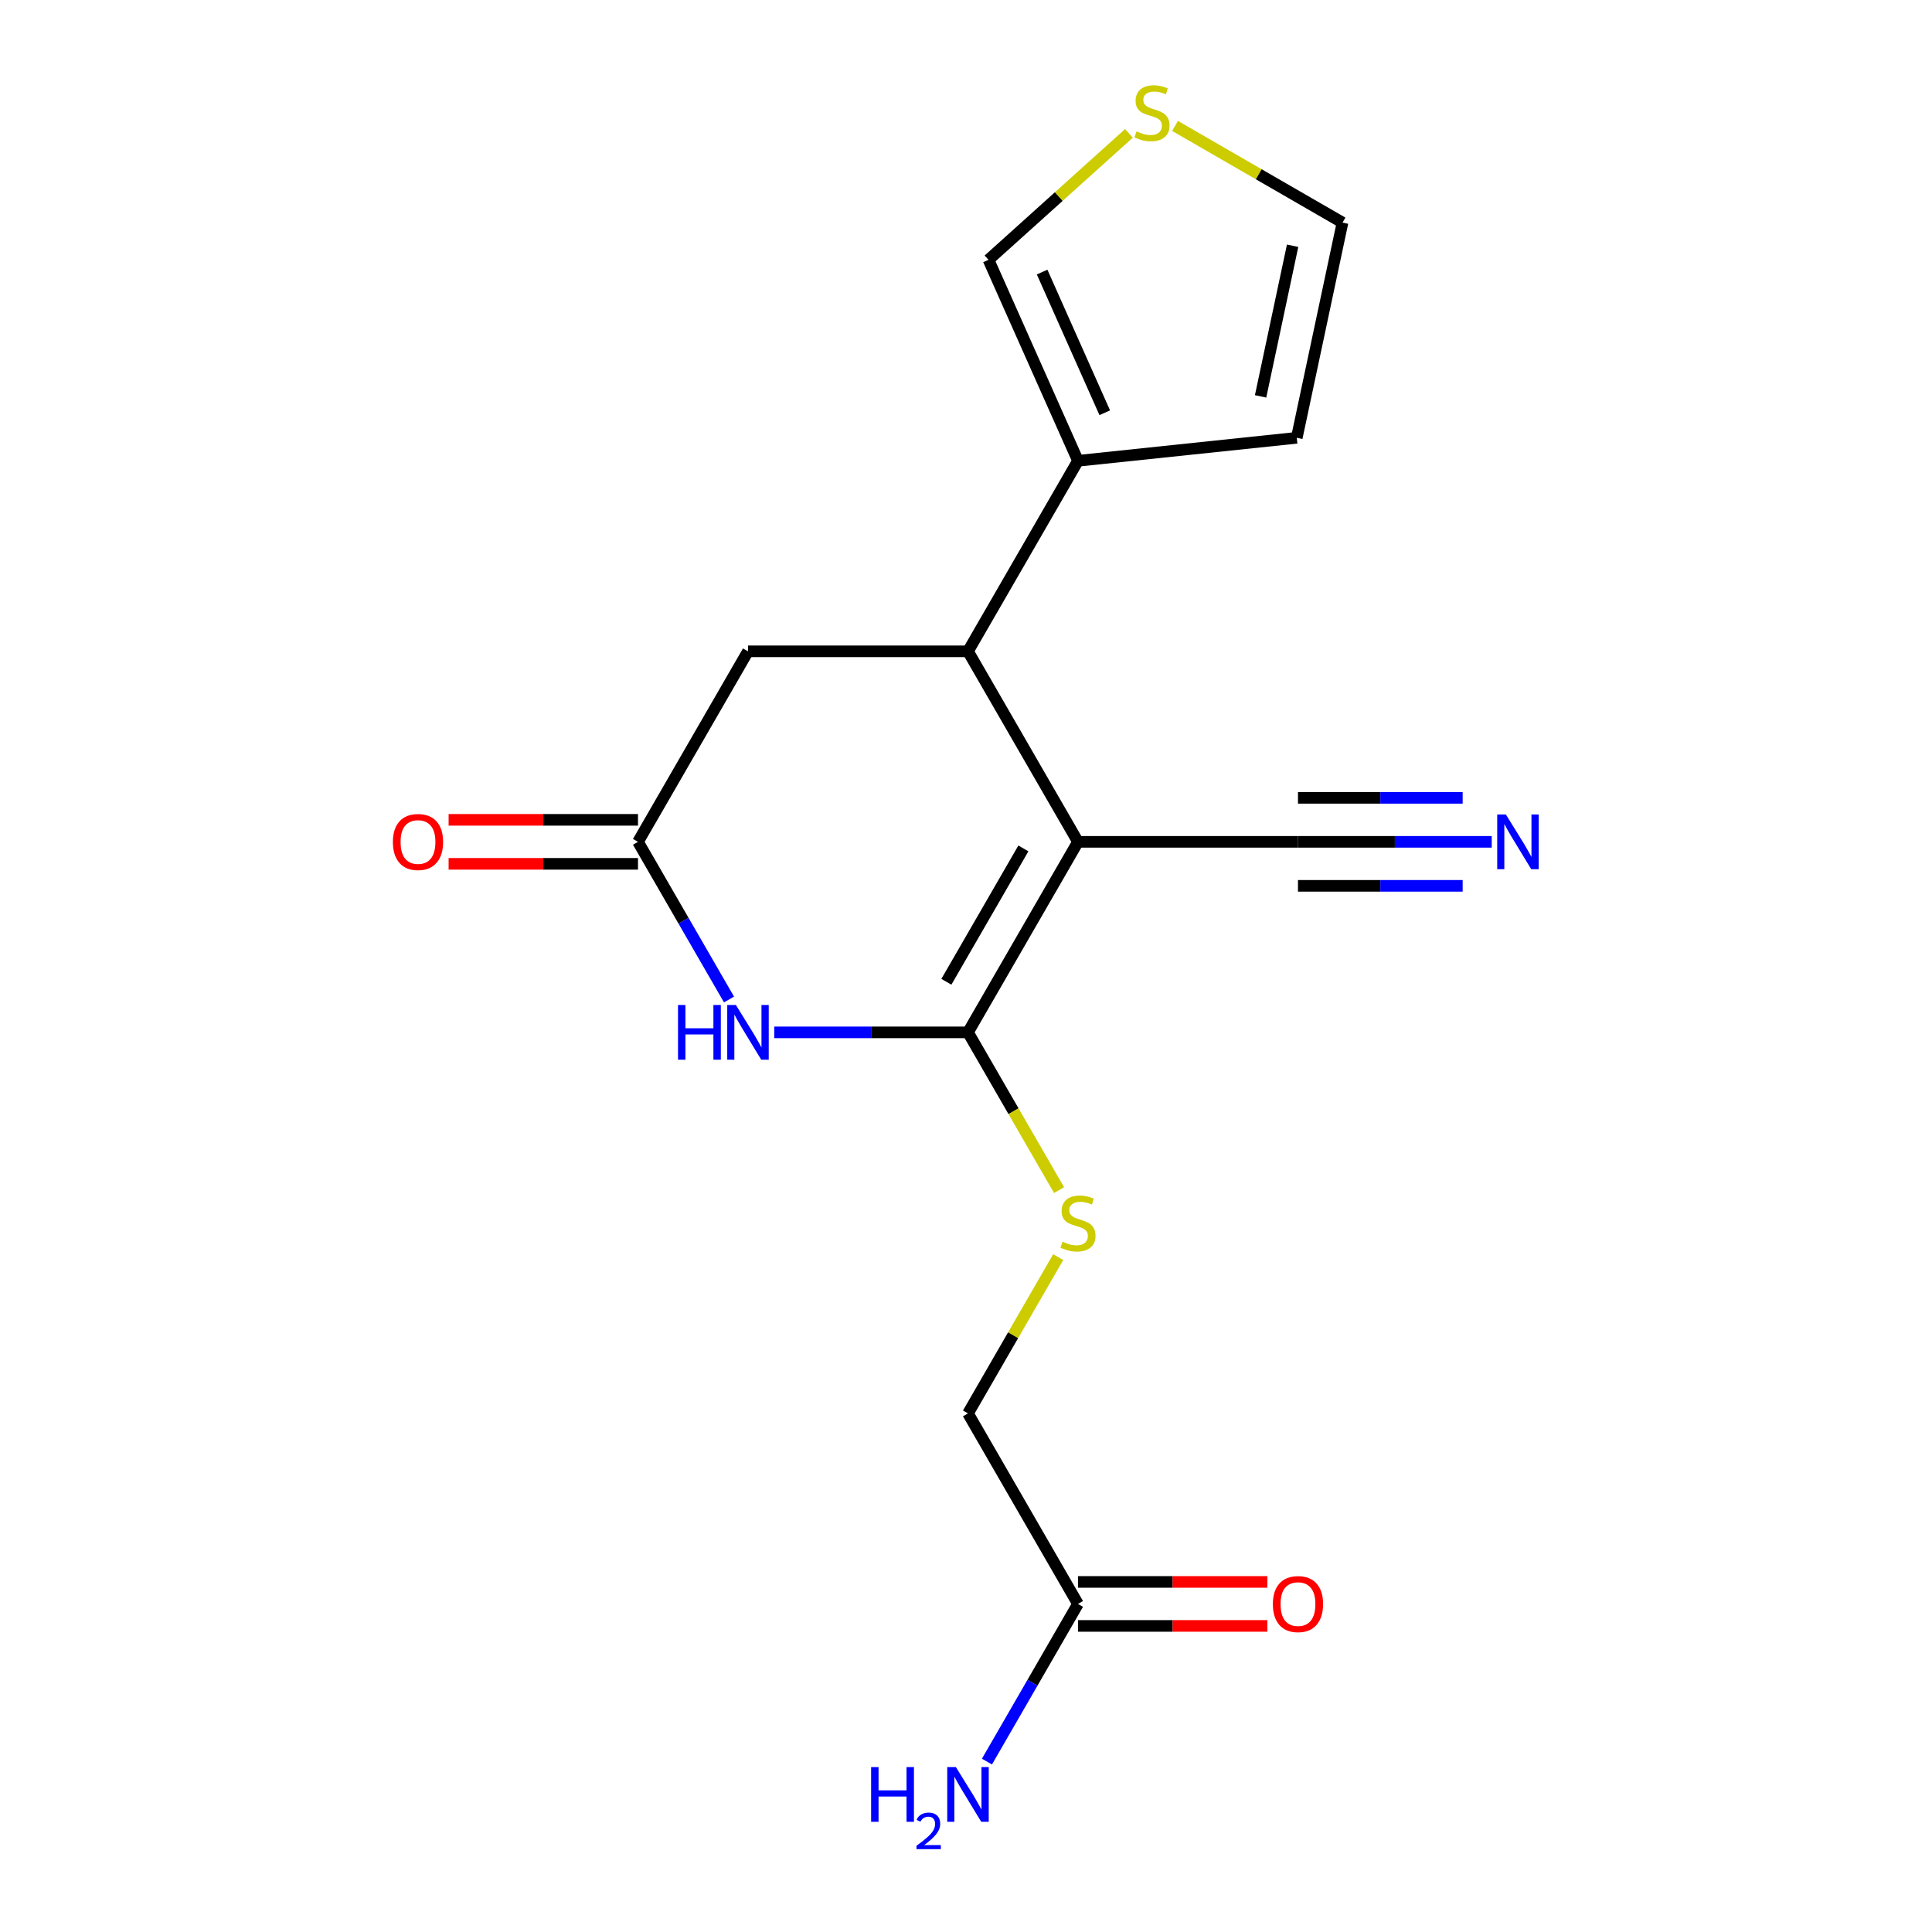 <?xml version='1.0' encoding='iso-8859-1'?>
<svg version='1.1' baseProfile='full'
              xmlns='http://www.w3.org/2000/svg'
                      xmlns:rdkit='http://www.rdkit.org/xml'
                      xmlns:xlink='http://www.w3.org/1999/xlink'
                  xml:space='preserve'
width='1000px' height='1000px' viewBox='0 0 1000 1000'>
<!-- END OF HEADER -->
<rect style='opacity:1.0;fill:#FFFFFF;stroke:none' width='1000' height='1000' x='0' y='0'> </rect>
<path class='bond-0' d='M 557.962,435.735 L 501.027,534.348' style='fill:none;fill-rule:evenodd;stroke:#000000;stroke-width:6px;stroke-linecap:butt;stroke-linejoin:miter;stroke-opacity:1' />
<path class='bond-0' d='M 529.699,439.14 L 489.845,508.169' style='fill:none;fill-rule:evenodd;stroke:#000000;stroke-width:6px;stroke-linecap:butt;stroke-linejoin:miter;stroke-opacity:1' />
<path class='bond-2' d='M 557.962,435.735 L 501.027,337.121' style='fill:none;fill-rule:evenodd;stroke:#000000;stroke-width:6px;stroke-linecap:butt;stroke-linejoin:miter;stroke-opacity:1' />
<path class='bond-4' d='M 557.962,435.735 L 671.831,435.735' style='fill:none;fill-rule:evenodd;stroke:#000000;stroke-width:6px;stroke-linecap:butt;stroke-linejoin:miter;stroke-opacity:1' />
<path class='bond-1' d='M 501.027,534.348 L 450.886,534.348' style='fill:none;fill-rule:evenodd;stroke:#000000;stroke-width:6px;stroke-linecap:butt;stroke-linejoin:miter;stroke-opacity:1' />
<path class='bond-1' d='M 450.886,534.348 L 400.745,534.348' style='fill:none;fill-rule:evenodd;stroke:#0000FF;stroke-width:6px;stroke-linecap:butt;stroke-linejoin:miter;stroke-opacity:1' />
<path class='bond-6' d='M 501.027,534.348 L 524.597,575.171' style='fill:none;fill-rule:evenodd;stroke:#000000;stroke-width:6px;stroke-linecap:butt;stroke-linejoin:miter;stroke-opacity:1' />
<path class='bond-6' d='M 524.597,575.171 L 548.166,615.995' style='fill:none;fill-rule:evenodd;stroke:#CCCC00;stroke-width:6px;stroke-linecap:butt;stroke-linejoin:miter;stroke-opacity:1' />
<path class='bond-18' d='M 377.339,517.341 L 353.782,476.538' style='fill:none;fill-rule:evenodd;stroke:#0000FF;stroke-width:6px;stroke-linecap:butt;stroke-linejoin:miter;stroke-opacity:1' />
<path class='bond-18' d='M 353.782,476.538 L 330.224,435.735' style='fill:none;fill-rule:evenodd;stroke:#000000;stroke-width:6px;stroke-linecap:butt;stroke-linejoin:miter;stroke-opacity:1' />
<path class='bond-5' d='M 501.027,337.121 L 557.962,238.508' style='fill:none;fill-rule:evenodd;stroke:#000000;stroke-width:6px;stroke-linecap:butt;stroke-linejoin:miter;stroke-opacity:1' />
<path class='bond-8' d='M 501.027,337.121 L 387.158,337.121' style='fill:none;fill-rule:evenodd;stroke:#000000;stroke-width:6px;stroke-linecap:butt;stroke-linejoin:miter;stroke-opacity:1' />
<path class='bond-3' d='M 330.224,435.735 L 387.158,337.121' style='fill:none;fill-rule:evenodd;stroke:#000000;stroke-width:6px;stroke-linecap:butt;stroke-linejoin:miter;stroke-opacity:1' />
<path class='bond-13' d='M 330.224,424.348 L 281.213,424.348' style='fill:none;fill-rule:evenodd;stroke:#000000;stroke-width:6px;stroke-linecap:butt;stroke-linejoin:miter;stroke-opacity:1' />
<path class='bond-13' d='M 281.213,424.348 L 232.201,424.348' style='fill:none;fill-rule:evenodd;stroke:#FF0000;stroke-width:6px;stroke-linecap:butt;stroke-linejoin:miter;stroke-opacity:1' />
<path class='bond-13' d='M 330.224,447.122 L 281.213,447.122' style='fill:none;fill-rule:evenodd;stroke:#000000;stroke-width:6px;stroke-linecap:butt;stroke-linejoin:miter;stroke-opacity:1' />
<path class='bond-13' d='M 281.213,447.122 L 232.201,447.122' style='fill:none;fill-rule:evenodd;stroke:#FF0000;stroke-width:6px;stroke-linecap:butt;stroke-linejoin:miter;stroke-opacity:1' />
<path class='bond-7' d='M 671.831,435.735 L 721.972,435.735' style='fill:none;fill-rule:evenodd;stroke:#000000;stroke-width:6px;stroke-linecap:butt;stroke-linejoin:miter;stroke-opacity:1' />
<path class='bond-7' d='M 721.972,435.735 L 772.113,435.735' style='fill:none;fill-rule:evenodd;stroke:#0000FF;stroke-width:6px;stroke-linecap:butt;stroke-linejoin:miter;stroke-opacity:1' />
<path class='bond-7' d='M 671.831,458.508 L 714.451,458.508' style='fill:none;fill-rule:evenodd;stroke:#000000;stroke-width:6px;stroke-linecap:butt;stroke-linejoin:miter;stroke-opacity:1' />
<path class='bond-7' d='M 714.451,458.508 L 757.071,458.508' style='fill:none;fill-rule:evenodd;stroke:#0000FF;stroke-width:6px;stroke-linecap:butt;stroke-linejoin:miter;stroke-opacity:1' />
<path class='bond-7' d='M 671.831,412.961 L 714.451,412.961' style='fill:none;fill-rule:evenodd;stroke:#000000;stroke-width:6px;stroke-linecap:butt;stroke-linejoin:miter;stroke-opacity:1' />
<path class='bond-7' d='M 714.451,412.961 L 757.071,412.961' style='fill:none;fill-rule:evenodd;stroke:#0000FF;stroke-width:6px;stroke-linecap:butt;stroke-linejoin:miter;stroke-opacity:1' />
<path class='bond-11' d='M 557.962,238.508 L 511.647,134.483' style='fill:none;fill-rule:evenodd;stroke:#000000;stroke-width:6px;stroke-linecap:butt;stroke-linejoin:miter;stroke-opacity:1' />
<path class='bond-11' d='M 571.819,213.641 L 539.399,140.824' style='fill:none;fill-rule:evenodd;stroke:#000000;stroke-width:6px;stroke-linecap:butt;stroke-linejoin:miter;stroke-opacity:1' />
<path class='bond-12' d='M 557.962,238.508 L 671.207,226.605' style='fill:none;fill-rule:evenodd;stroke:#000000;stroke-width:6px;stroke-linecap:butt;stroke-linejoin:miter;stroke-opacity:1' />
<path class='bond-16' d='M 547.727,650.688 L 524.377,691.132' style='fill:none;fill-rule:evenodd;stroke:#CCCC00;stroke-width:6px;stroke-linecap:butt;stroke-linejoin:miter;stroke-opacity:1' />
<path class='bond-16' d='M 524.377,691.132 L 501.027,731.575' style='fill:none;fill-rule:evenodd;stroke:#000000;stroke-width:6px;stroke-linecap:butt;stroke-linejoin:miter;stroke-opacity:1' />
<path class='bond-9' d='M 584.341,69.029 L 547.994,101.756' style='fill:none;fill-rule:evenodd;stroke:#CCCC00;stroke-width:6px;stroke-linecap:butt;stroke-linejoin:miter;stroke-opacity:1' />
<path class='bond-9' d='M 547.994,101.756 L 511.647,134.483' style='fill:none;fill-rule:evenodd;stroke:#000000;stroke-width:6px;stroke-linecap:butt;stroke-linejoin:miter;stroke-opacity:1' />
<path class='bond-19' d='M 608.195,65.176 L 651.538,90.2' style='fill:none;fill-rule:evenodd;stroke:#CCCC00;stroke-width:6px;stroke-linecap:butt;stroke-linejoin:miter;stroke-opacity:1' />
<path class='bond-19' d='M 651.538,90.2 L 694.882,115.224' style='fill:none;fill-rule:evenodd;stroke:#000000;stroke-width:6px;stroke-linecap:butt;stroke-linejoin:miter;stroke-opacity:1' />
<path class='bond-10' d='M 557.962,830.188 L 501.027,731.575' style='fill:none;fill-rule:evenodd;stroke:#000000;stroke-width:6px;stroke-linecap:butt;stroke-linejoin:miter;stroke-opacity:1' />
<path class='bond-15' d='M 557.962,841.575 L 606.973,841.575' style='fill:none;fill-rule:evenodd;stroke:#000000;stroke-width:6px;stroke-linecap:butt;stroke-linejoin:miter;stroke-opacity:1' />
<path class='bond-15' d='M 606.973,841.575 L 655.984,841.575' style='fill:none;fill-rule:evenodd;stroke:#FF0000;stroke-width:6px;stroke-linecap:butt;stroke-linejoin:miter;stroke-opacity:1' />
<path class='bond-15' d='M 557.962,818.802 L 606.973,818.802' style='fill:none;fill-rule:evenodd;stroke:#000000;stroke-width:6px;stroke-linecap:butt;stroke-linejoin:miter;stroke-opacity:1' />
<path class='bond-15' d='M 606.973,818.802 L 655.984,818.802' style='fill:none;fill-rule:evenodd;stroke:#FF0000;stroke-width:6px;stroke-linecap:butt;stroke-linejoin:miter;stroke-opacity:1' />
<path class='bond-17' d='M 557.962,830.188 L 534.404,870.992' style='fill:none;fill-rule:evenodd;stroke:#000000;stroke-width:6px;stroke-linecap:butt;stroke-linejoin:miter;stroke-opacity:1' />
<path class='bond-17' d='M 534.404,870.992 L 510.846,911.795' style='fill:none;fill-rule:evenodd;stroke:#0000FF;stroke-width:6px;stroke-linecap:butt;stroke-linejoin:miter;stroke-opacity:1' />
<path class='bond-14' d='M 671.207,226.605 L 694.882,115.224' style='fill:none;fill-rule:evenodd;stroke:#000000;stroke-width:6px;stroke-linecap:butt;stroke-linejoin:miter;stroke-opacity:1' />
<path class='bond-14' d='M 652.482,205.163 L 669.054,127.197' style='fill:none;fill-rule:evenodd;stroke:#000000;stroke-width:6px;stroke-linecap:butt;stroke-linejoin:miter;stroke-opacity:1' />
<path  class='atom-2' d='M 350.938 520.188
L 354.778 520.188
L 354.778 532.228
L 369.258 532.228
L 369.258 520.188
L 373.098 520.188
L 373.098 548.508
L 369.258 548.508
L 369.258 535.428
L 354.778 535.428
L 354.778 548.508
L 350.938 548.508
L 350.938 520.188
' fill='#0000FF'/>
<path  class='atom-2' d='M 380.898 520.188
L 390.178 535.188
Q 391.098 536.668, 392.578 539.348
Q 394.058 542.028, 394.138 542.188
L 394.138 520.188
L 397.898 520.188
L 397.898 548.508
L 394.018 548.508
L 384.058 532.108
Q 382.898 530.188, 381.658 527.988
Q 380.458 525.788, 380.098 525.108
L 380.098 548.508
L 376.418 548.508
L 376.418 520.188
L 380.898 520.188
' fill='#0000FF'/>
<path  class='atom-7' d='M 549.962 642.682
Q 550.282 642.802, 551.602 643.362
Q 552.922 643.922, 554.362 644.282
Q 555.842 644.602, 557.282 644.602
Q 559.962 644.602, 561.522 643.322
Q 563.082 642.002, 563.082 639.722
Q 563.082 638.162, 562.282 637.202
Q 561.522 636.242, 560.322 635.722
Q 559.122 635.202, 557.122 634.602
Q 554.602 633.842, 553.082 633.122
Q 551.602 632.402, 550.522 630.882
Q 549.482 629.362, 549.482 626.802
Q 549.482 623.242, 551.882 621.042
Q 554.322 618.842, 559.122 618.842
Q 562.402 618.842, 566.122 620.402
L 565.202 623.482
Q 561.802 622.082, 559.242 622.082
Q 556.482 622.082, 554.962 623.242
Q 553.442 624.362, 553.482 626.322
Q 553.482 627.842, 554.242 628.762
Q 555.042 629.682, 556.162 630.202
Q 557.322 630.722, 559.242 631.322
Q 561.802 632.122, 563.322 632.922
Q 564.842 633.722, 565.922 635.362
Q 567.042 636.962, 567.042 639.722
Q 567.042 643.642, 564.402 645.762
Q 561.802 647.842, 557.442 647.842
Q 554.922 647.842, 553.002 647.282
Q 551.122 646.762, 548.882 645.842
L 549.962 642.682
' fill='#CCCC00'/>
<path  class='atom-8' d='M 779.44 421.575
L 788.72 436.575
Q 789.64 438.055, 791.12 440.735
Q 792.6 443.415, 792.68 443.575
L 792.68 421.575
L 796.44 421.575
L 796.44 449.895
L 792.56 449.895
L 782.6 433.495
Q 781.44 431.575, 780.2 429.375
Q 779 427.175, 778.64 426.495
L 778.64 449.895
L 774.96 449.895
L 774.96 421.575
L 779.44 421.575
' fill='#0000FF'/>
<path  class='atom-10' d='M 588.268 68.01
Q 588.588 68.13, 589.908 68.69
Q 591.228 69.25, 592.668 69.61
Q 594.148 69.93, 595.588 69.93
Q 598.268 69.93, 599.828 68.65
Q 601.388 67.33, 601.388 65.05
Q 601.388 63.49, 600.588 62.53
Q 599.828 61.57, 598.628 61.05
Q 597.428 60.53, 595.428 59.93
Q 592.908 59.17, 591.388 58.45
Q 589.908 57.73, 588.828 56.21
Q 587.788 54.69, 587.788 52.13
Q 587.788 48.57, 590.188 46.37
Q 592.628 44.17, 597.428 44.17
Q 600.708 44.17, 604.428 45.73
L 603.508 48.81
Q 600.108 47.41, 597.548 47.41
Q 594.788 47.41, 593.268 48.57
Q 591.748 49.69, 591.788 51.65
Q 591.788 53.17, 592.548 54.09
Q 593.348 55.01, 594.468 55.53
Q 595.628 56.05, 597.548 56.65
Q 600.108 57.45, 601.628 58.25
Q 603.148 59.05, 604.228 60.69
Q 605.348 62.29, 605.348 65.05
Q 605.348 68.97, 602.708 71.09
Q 600.108 73.17, 595.748 73.17
Q 593.228 73.17, 591.308 72.61
Q 589.428 72.09, 587.188 71.17
L 588.268 68.01
' fill='#CCCC00'/>
<path  class='atom-14' d='M 203.355 435.815
Q 203.355 429.015, 206.715 425.215
Q 210.075 421.415, 216.355 421.415
Q 222.635 421.415, 225.995 425.215
Q 229.355 429.015, 229.355 435.815
Q 229.355 442.695, 225.955 446.615
Q 222.555 450.495, 216.355 450.495
Q 210.115 450.495, 206.715 446.615
Q 203.355 442.735, 203.355 435.815
M 216.355 447.295
Q 220.675 447.295, 222.995 444.415
Q 225.355 441.495, 225.355 435.815
Q 225.355 430.255, 222.995 427.455
Q 220.675 424.615, 216.355 424.615
Q 212.035 424.615, 209.675 427.415
Q 207.355 430.215, 207.355 435.815
Q 207.355 441.535, 209.675 444.415
Q 212.035 447.295, 216.355 447.295
' fill='#FF0000'/>
<path  class='atom-16' d='M 658.831 830.268
Q 658.831 823.468, 662.191 819.668
Q 665.551 815.868, 671.831 815.868
Q 678.111 815.868, 681.471 819.668
Q 684.831 823.468, 684.831 830.268
Q 684.831 837.148, 681.431 841.068
Q 678.031 844.948, 671.831 844.948
Q 665.591 844.948, 662.191 841.068
Q 658.831 837.188, 658.831 830.268
M 671.831 841.748
Q 676.151 841.748, 678.471 838.868
Q 680.831 835.948, 680.831 830.268
Q 680.831 824.708, 678.471 821.908
Q 676.151 819.068, 671.831 819.068
Q 667.511 819.068, 665.151 821.868
Q 662.831 824.668, 662.831 830.268
Q 662.831 835.988, 665.151 838.868
Q 667.511 841.748, 671.831 841.748
' fill='#FF0000'/>
<path  class='atom-18' d='M 450.894 914.642
L 454.734 914.642
L 454.734 926.682
L 469.214 926.682
L 469.214 914.642
L 473.054 914.642
L 473.054 942.962
L 469.214 942.962
L 469.214 929.882
L 454.734 929.882
L 454.734 942.962
L 450.894 942.962
L 450.894 914.642
' fill='#0000FF'/>
<path  class='atom-18' d='M 474.427 941.968
Q 475.114 940.199, 476.75 939.223
Q 478.387 938.219, 480.658 938.219
Q 483.482 938.219, 485.066 939.751
Q 486.65 941.282, 486.65 944.001
Q 486.65 946.773, 484.591 949.36
Q 482.558 951.947, 478.334 955.01
L 486.967 955.01
L 486.967 957.122
L 474.374 957.122
L 474.374 955.353
Q 477.859 952.871, 479.918 951.023
Q 482.004 949.175, 483.007 947.512
Q 484.01 945.849, 484.01 944.133
Q 484.01 942.338, 483.113 941.335
Q 482.215 940.331, 480.658 940.331
Q 479.153 940.331, 478.15 940.939
Q 477.146 941.546, 476.434 942.892
L 474.427 941.968
' fill='#0000FF'/>
<path  class='atom-18' d='M 494.767 914.642
L 504.047 929.642
Q 504.967 931.122, 506.447 933.802
Q 507.927 936.482, 508.007 936.642
L 508.007 914.642
L 511.767 914.642
L 511.767 942.962
L 507.887 942.962
L 497.927 926.562
Q 496.767 924.642, 495.527 922.442
Q 494.327 920.242, 493.967 919.562
L 493.967 942.962
L 490.287 942.962
L 490.287 914.642
L 494.767 914.642
' fill='#0000FF'/>
</svg>
